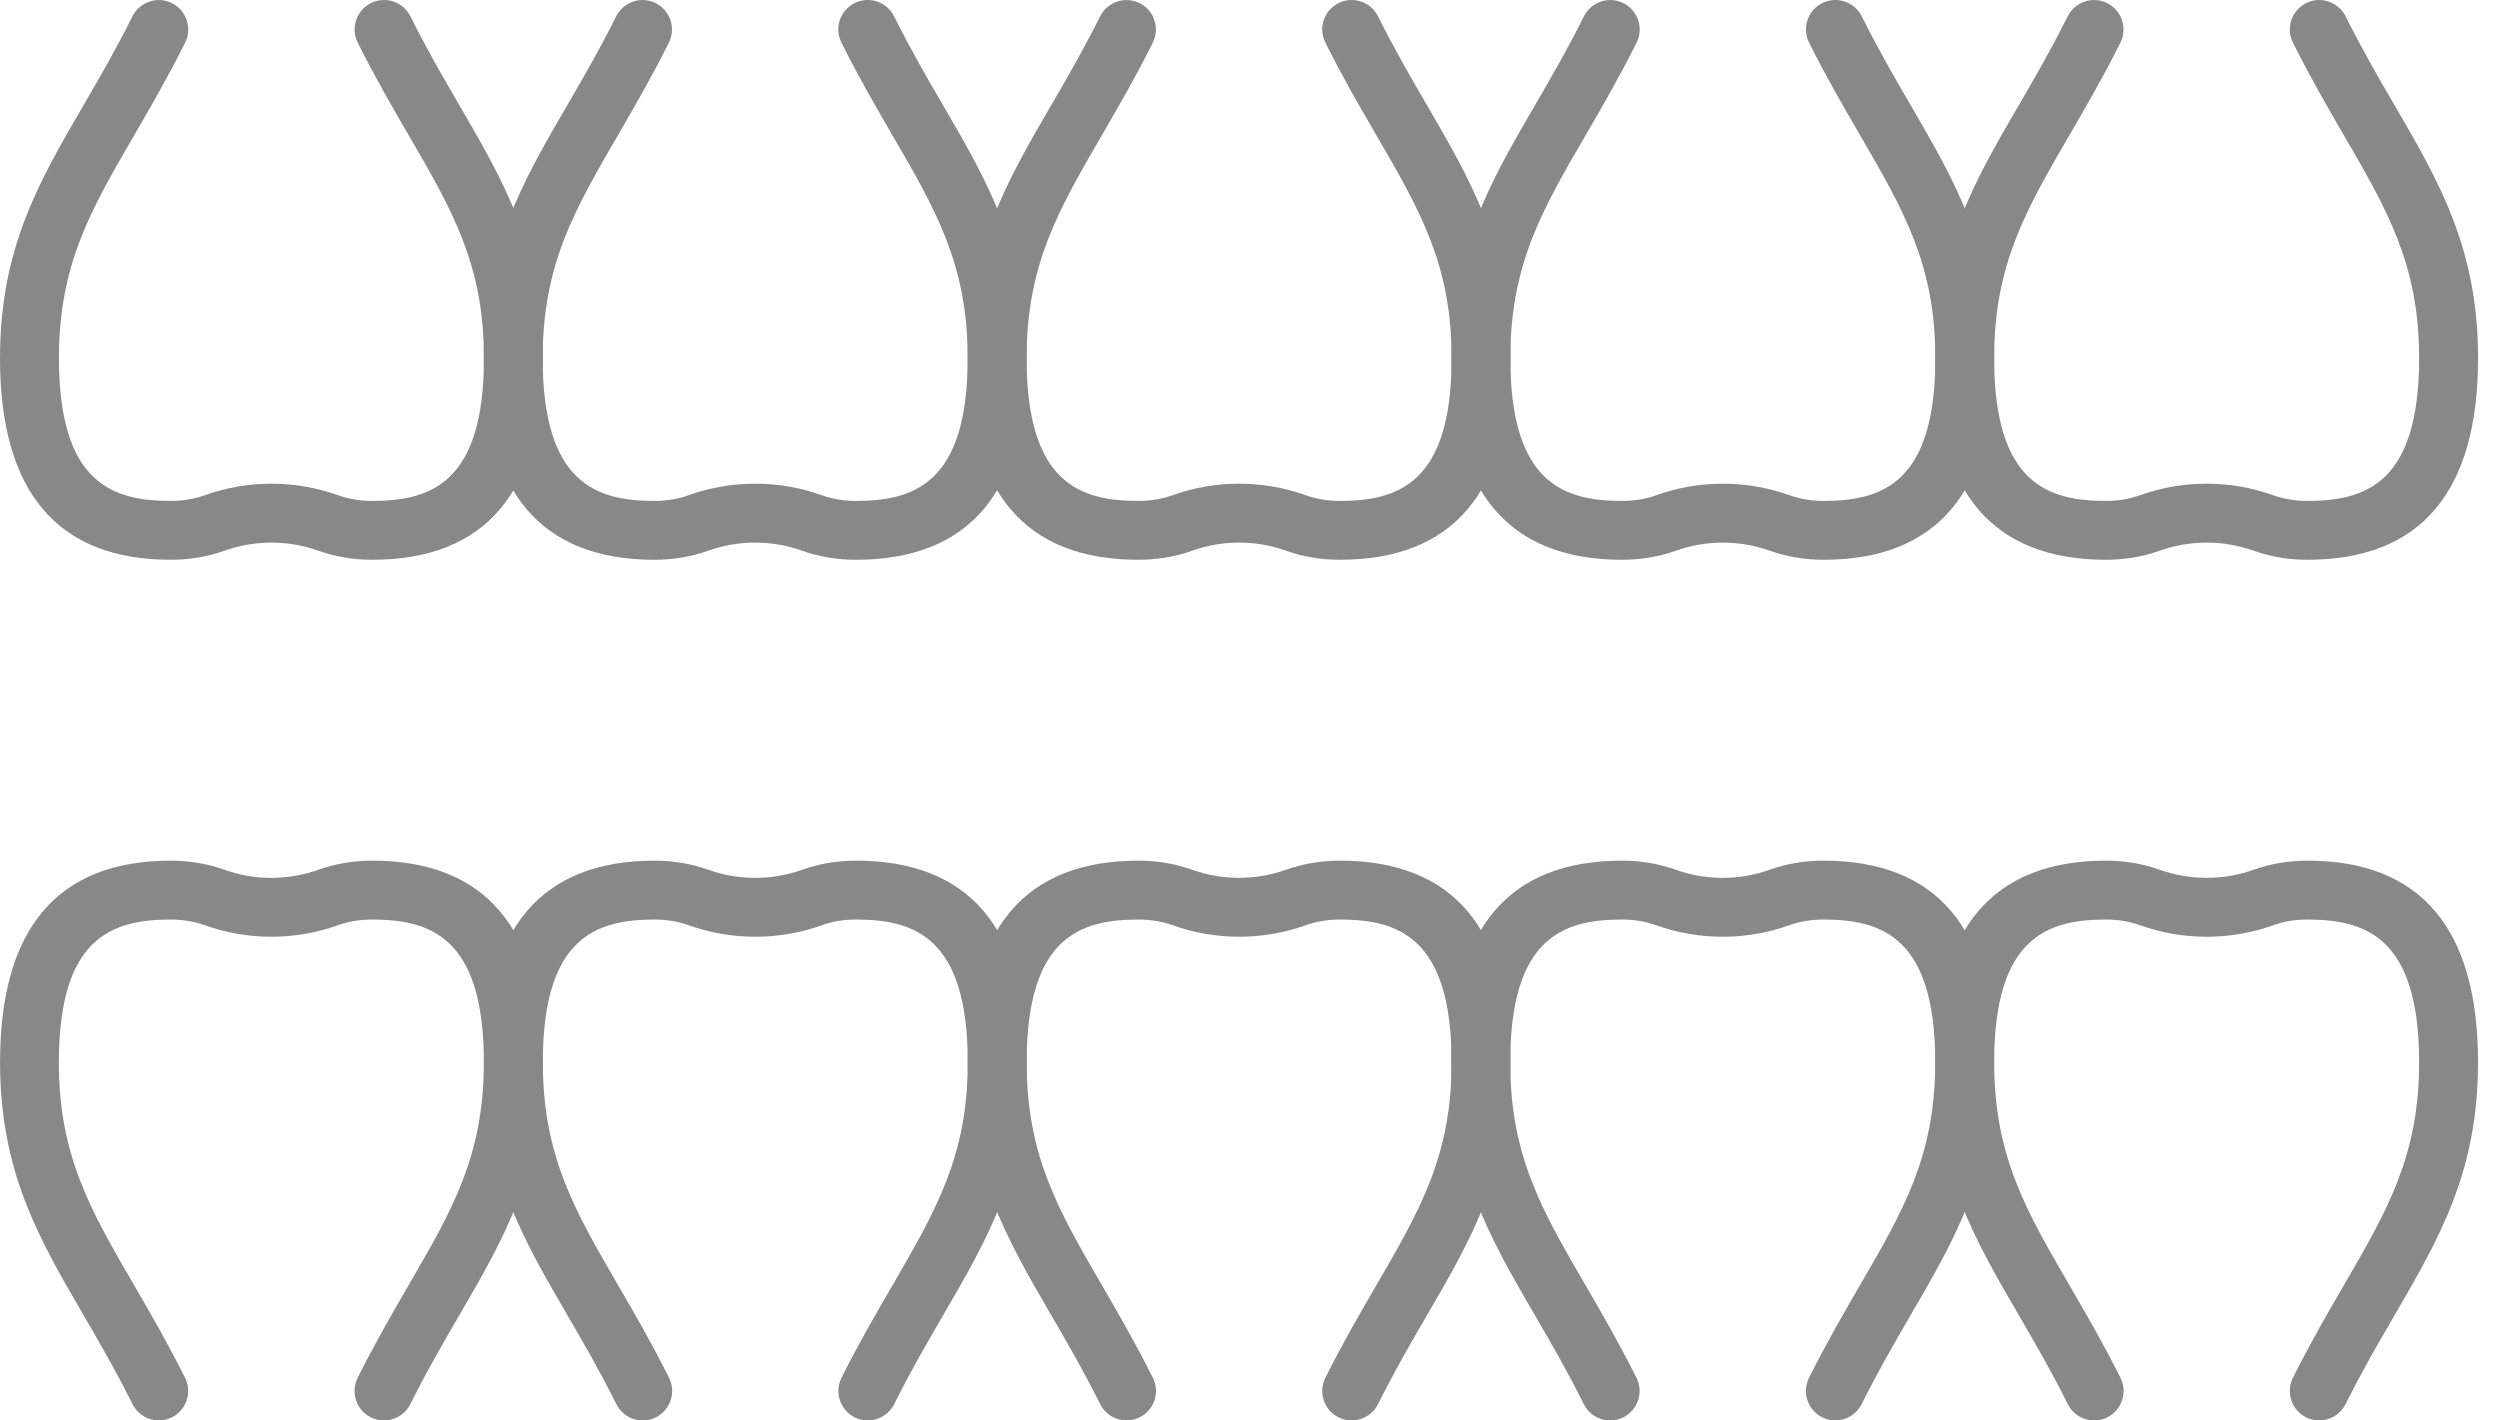<svg width="88" height="50" viewBox="0 0 88 50" fill="none" xmlns="http://www.w3.org/2000/svg">
<path d="M5.591 49.999C5.211 49.999 4.844 49.789 4.664 49.425C4.083 48.259 3.501 47.256 2.937 46.288C1.362 43.58 0.002 41.244 0.002 37.392C0.002 32.683 2.023 30.295 6.009 30.295C6.672 30.295 7.311 30.404 7.904 30.616C8.966 30.998 10.139 30.995 11.204 30.616C11.798 30.404 12.434 30.295 13.099 30.295C17.083 30.295 19.106 32.683 19.106 37.392C19.106 41.244 17.746 43.582 16.172 46.288C15.607 47.256 15.026 48.259 14.444 49.425C14.188 49.937 13.567 50.144 13.055 49.891C12.542 49.634 12.335 49.013 12.589 48.501C13.2 47.276 13.826 46.199 14.378 45.248C15.918 42.599 17.032 40.684 17.032 37.392C17.032 32.976 15.139 32.368 13.096 32.368C12.67 32.368 12.268 32.434 11.899 32.567C10.386 33.109 8.718 33.109 7.205 32.567C6.835 32.434 6.433 32.368 6.007 32.368C3.962 32.368 2.072 32.976 2.072 37.392C2.072 40.684 3.186 42.599 4.726 45.248C5.278 46.199 5.906 47.276 6.515 48.501C6.771 49.013 6.561 49.634 6.049 49.891C5.901 49.964 5.743 49.999 5.588 49.999H5.591Z" fill="#888888"/>
<path d="M30.547 49.999C30.391 49.999 30.234 49.964 30.086 49.891C29.573 49.634 29.366 49.013 29.62 48.501C30.231 47.276 30.857 46.199 31.412 45.248C32.952 42.599 34.065 40.684 34.065 37.392C34.065 32.976 32.173 32.368 30.13 32.368C29.704 32.368 29.302 32.434 28.935 32.567C27.422 33.109 25.754 33.109 24.241 32.567C23.871 32.434 23.47 32.368 23.043 32.368C20.998 32.368 19.108 32.976 19.108 37.392C19.108 40.684 20.222 42.599 21.762 45.248C22.314 46.199 22.942 47.276 23.551 48.501C23.807 49.013 23.598 49.634 23.085 49.891C22.573 50.147 21.952 49.937 21.695 49.425C21.114 48.259 20.532 47.256 19.968 46.288C18.393 43.58 17.033 41.244 17.033 37.392C17.033 32.683 19.054 30.295 23.041 30.295C23.704 30.295 24.342 30.404 24.936 30.616C26 30.998 27.171 30.995 28.235 30.616C28.829 30.404 29.465 30.295 30.13 30.295C34.117 30.295 36.138 32.683 36.138 37.392C36.138 41.244 34.778 43.582 33.203 46.288C32.639 47.256 32.057 48.259 31.476 49.425C31.293 49.787 30.928 49.999 30.549 49.999H30.547Z" fill="#888888"/>
<path d="M39.653 49.999C39.274 49.999 38.907 49.789 38.727 49.425C38.145 48.259 37.563 47.256 36.999 46.288C35.425 43.58 34.065 41.241 34.065 37.392C34.065 32.683 36.085 30.295 40.072 30.295C40.735 30.295 41.373 30.404 41.967 30.616C43.032 30.995 44.202 30.995 45.266 30.616C45.858 30.404 46.496 30.295 47.161 30.295C51.148 30.295 53.169 32.683 53.169 37.392C53.169 41.244 51.809 43.582 50.234 46.288C49.67 47.256 49.088 48.259 48.507 49.425C48.25 49.937 47.63 50.144 47.117 49.891C46.604 49.634 46.397 49.013 46.651 48.501C47.262 47.276 47.888 46.199 48.443 45.248C49.983 42.599 51.096 40.684 51.096 37.392C51.096 32.976 49.204 32.368 47.161 32.368C46.735 32.368 46.333 32.434 45.966 32.567C44.453 33.109 42.785 33.109 41.272 32.567C40.902 32.434 40.501 32.368 40.075 32.368C38.029 32.368 36.139 32.976 36.139 37.392C36.139 40.684 37.253 42.599 38.793 45.248C39.345 46.199 39.971 47.276 40.582 48.501C40.838 49.013 40.629 49.634 40.116 49.891C39.968 49.964 39.811 49.999 39.656 49.999H39.653Z" fill="#888888"/>
<path d="M64.604 49.999C64.448 49.999 64.291 49.964 64.143 49.891C63.63 49.634 63.423 49.013 63.677 48.501C64.288 47.276 64.914 46.199 65.466 45.248C67.006 42.599 68.12 40.684 68.12 37.392C68.12 32.976 66.228 32.368 64.185 32.368C63.758 32.368 63.357 32.434 62.987 32.567C61.474 33.109 59.806 33.109 58.293 32.567C57.923 32.434 57.522 32.368 57.096 32.368C55.05 32.368 53.16 32.976 53.16 37.392C53.16 40.684 54.274 42.599 55.814 45.248C56.366 46.199 56.995 47.276 57.606 48.501C57.862 49.013 57.652 49.634 57.14 49.891C56.627 50.147 56.006 49.937 55.75 49.425C55.169 48.259 54.587 47.256 54.023 46.288C52.448 43.58 51.088 41.244 51.088 37.392C51.088 32.683 53.108 30.295 57.096 30.295C57.758 30.295 58.397 30.404 58.99 30.616C60.055 30.998 61.225 30.995 62.29 30.616C62.884 30.404 63.52 30.295 64.185 30.295C68.172 30.295 70.192 32.683 70.192 37.392C70.192 41.244 68.832 43.582 67.257 46.288C66.693 47.256 66.112 48.259 65.53 49.425C65.348 49.787 64.983 49.999 64.604 49.999Z" fill="#888888"/>
<path d="M81.636 49.999C81.481 49.999 81.323 49.964 81.176 49.891C80.663 49.634 80.456 49.013 80.71 48.501C81.321 47.276 81.947 46.199 82.499 45.248C84.039 42.599 85.153 40.684 85.153 37.392C85.153 32.976 83.26 32.368 81.218 32.368C80.791 32.368 80.389 32.434 80.022 32.567C78.509 33.109 76.841 33.109 75.328 32.567C74.959 32.434 74.557 32.368 74.131 32.368C72.085 32.368 70.195 32.976 70.195 37.392C70.195 40.684 71.309 42.599 72.849 45.248C73.401 46.199 74.03 47.276 74.641 48.501C74.897 49.013 74.688 49.634 74.175 49.891C73.662 50.147 73.041 49.937 72.785 49.425C72.204 48.259 71.622 47.256 71.058 46.288C69.483 43.58 68.123 41.244 68.123 37.392C68.123 32.683 70.144 30.295 74.131 30.295C74.793 30.295 75.432 30.404 76.025 30.616C77.09 30.995 78.26 30.995 79.325 30.616C79.919 30.404 80.555 30.295 81.22 30.295C85.207 30.295 87.227 32.683 87.227 37.392C87.227 41.244 85.867 43.582 84.293 46.288C83.728 47.256 83.147 48.259 82.565 49.425C82.383 49.787 82.018 49.999 81.639 49.999H81.636Z" fill="#888888"/>
<path d="M81.218 19.704C80.555 19.704 79.917 19.596 79.323 19.384C78.259 19.005 77.088 19.005 76.024 19.384C75.43 19.596 74.794 19.704 74.129 19.704C70.142 19.704 68.121 17.317 68.121 12.608C68.121 8.756 69.481 6.418 71.056 3.712C71.62 2.744 72.202 1.741 72.783 0.575C73.04 0.063 73.66 -0.144 74.173 0.109C74.686 0.366 74.893 0.987 74.639 1.499C74.028 2.724 73.402 3.801 72.847 4.752C71.307 7.401 70.194 9.316 70.194 12.608C70.194 17.023 72.086 17.632 74.129 17.632C74.555 17.632 74.957 17.566 75.326 17.433C76.839 16.89 78.507 16.89 80.02 17.433C80.39 17.563 80.792 17.632 81.218 17.632C83.263 17.632 85.153 17.023 85.153 12.608C85.153 9.316 84.039 7.401 82.499 4.752C81.947 3.801 81.322 2.724 80.71 1.499C80.454 0.987 80.664 0.366 81.176 0.109C81.689 -0.147 82.31 0.063 82.566 0.575C83.147 1.741 83.729 2.744 84.293 3.712C85.868 6.42 87.228 8.759 87.228 12.608C87.228 17.317 85.207 19.704 81.221 19.704H81.218Z" fill="#888888"/>
<path d="M64.189 19.704C63.526 19.704 62.888 19.596 62.294 19.384C61.229 19.005 60.059 19.005 58.994 19.384C58.4 19.596 57.765 19.704 57.099 19.704C53.112 19.704 51.092 17.317 51.092 12.608C51.092 8.756 52.452 6.418 54.027 3.712C54.591 2.744 55.172 1.741 55.754 0.575C56.01 0.063 56.631 -0.144 57.144 0.109C57.656 0.366 57.863 0.987 57.609 1.499C56.998 2.724 56.373 3.801 55.818 4.752C54.278 7.401 53.164 9.316 53.164 12.608C53.164 17.023 55.057 17.632 57.099 17.632C57.526 17.632 57.927 17.566 58.297 17.433C59.81 16.89 61.478 16.89 62.991 17.433C63.361 17.563 63.762 17.632 64.189 17.632C66.234 17.632 68.124 17.023 68.124 12.608C68.124 9.316 67.01 7.401 65.47 4.752C64.918 3.801 64.29 2.724 63.679 1.499C63.422 0.987 63.632 0.366 64.144 0.109C64.657 -0.147 65.278 0.063 65.534 0.575C66.116 1.741 66.697 2.744 67.261 3.712C68.836 6.42 70.196 8.756 70.196 12.608C70.196 17.317 68.176 19.704 64.189 19.704Z" fill="#888888"/>
<path d="M47.159 19.704C46.496 19.704 45.858 19.596 45.264 19.384C44.2 19.005 43.029 19.005 41.965 19.384C41.371 19.596 40.735 19.704 40.07 19.704C36.083 19.704 34.062 17.317 34.062 12.608C34.062 8.756 35.423 6.418 36.997 3.712C37.562 2.744 38.143 1.741 38.725 0.575C38.981 0.063 39.602 -0.144 40.114 0.109C40.627 0.366 40.834 0.987 40.58 1.499C39.969 2.724 39.343 3.801 38.791 4.752C37.251 7.401 36.137 9.316 36.137 12.608C36.137 17.023 38.03 17.632 40.072 17.632C40.499 17.632 40.901 17.566 41.27 17.433C42.783 16.89 44.451 16.89 45.964 17.433C46.334 17.563 46.736 17.632 47.162 17.632C49.207 17.632 51.097 17.023 51.097 12.608C51.097 9.316 49.983 7.401 48.443 4.752C47.891 3.801 47.263 2.724 46.652 1.499C46.395 0.987 46.605 0.366 47.117 0.109C47.63 -0.147 48.251 0.063 48.507 0.575C49.089 1.741 49.67 2.744 50.235 3.712C51.809 6.42 53.169 8.756 53.169 12.608C53.169 17.317 51.149 19.704 47.162 19.704H47.159Z" fill="#888888"/>
<path d="M30.124 19.704C29.461 19.704 28.823 19.596 28.229 19.384C27.165 19.005 25.994 19.005 24.93 19.384C24.336 19.596 23.7 19.704 23.035 19.704C19.048 19.704 17.027 17.317 17.027 12.608C17.027 8.756 18.388 6.418 19.962 3.712C20.526 2.744 21.108 1.741 21.689 0.575C21.946 0.063 22.567 -0.144 23.079 0.109C23.592 0.366 23.799 0.987 23.545 1.499C22.934 2.724 22.308 3.801 21.756 4.752C20.216 7.401 19.102 9.316 19.102 12.608C19.102 17.023 20.995 17.632 23.037 17.632C23.464 17.632 23.865 17.566 24.235 17.433C25.748 16.89 27.416 16.89 28.929 17.433C29.299 17.563 29.7 17.632 30.127 17.632C32.172 17.632 34.062 17.023 34.062 12.608C34.062 9.316 32.948 7.401 31.408 4.752C30.856 3.801 30.228 2.724 29.617 1.499C29.36 0.987 29.57 0.366 30.082 0.109C30.595 -0.147 31.216 0.063 31.472 0.575C32.054 1.741 32.635 2.744 33.2 3.712C34.774 6.42 36.134 8.756 36.134 12.608C36.134 17.317 34.114 19.704 30.127 19.704H30.124Z" fill="#888888"/>
<path d="M13.097 19.704C12.434 19.704 11.796 19.596 11.202 19.384C10.137 19.005 8.967 19.005 7.902 19.384C7.309 19.596 6.673 19.704 6.008 19.704C2.021 19.704 0 17.317 0 12.608C0 8.756 1.36 6.418 2.935 3.712C3.499 2.744 4.081 1.741 4.662 0.575C4.918 0.063 5.539 -0.144 6.052 0.109C6.564 0.366 6.771 0.987 6.518 1.499C5.907 2.724 5.281 3.801 4.729 4.752C3.189 7.401 2.075 9.316 2.075 12.608C2.075 17.023 3.967 17.632 6.01 17.632C6.436 17.632 6.838 17.566 7.208 17.433C8.721 16.89 10.389 16.89 11.902 17.433C12.271 17.563 12.673 17.632 13.099 17.632C15.145 17.632 17.035 17.023 17.035 12.608C17.035 9.316 15.921 7.401 14.381 4.752C13.829 3.801 13.2 2.724 12.592 1.499C12.335 0.987 12.545 0.366 13.057 0.109C13.57 -0.147 14.191 0.063 14.447 0.575C15.029 1.741 15.61 2.744 16.175 3.712C17.749 6.42 19.109 8.756 19.109 12.608C19.109 17.317 17.089 19.704 13.102 19.704H13.097Z" fill="#888888"/>
</svg>
